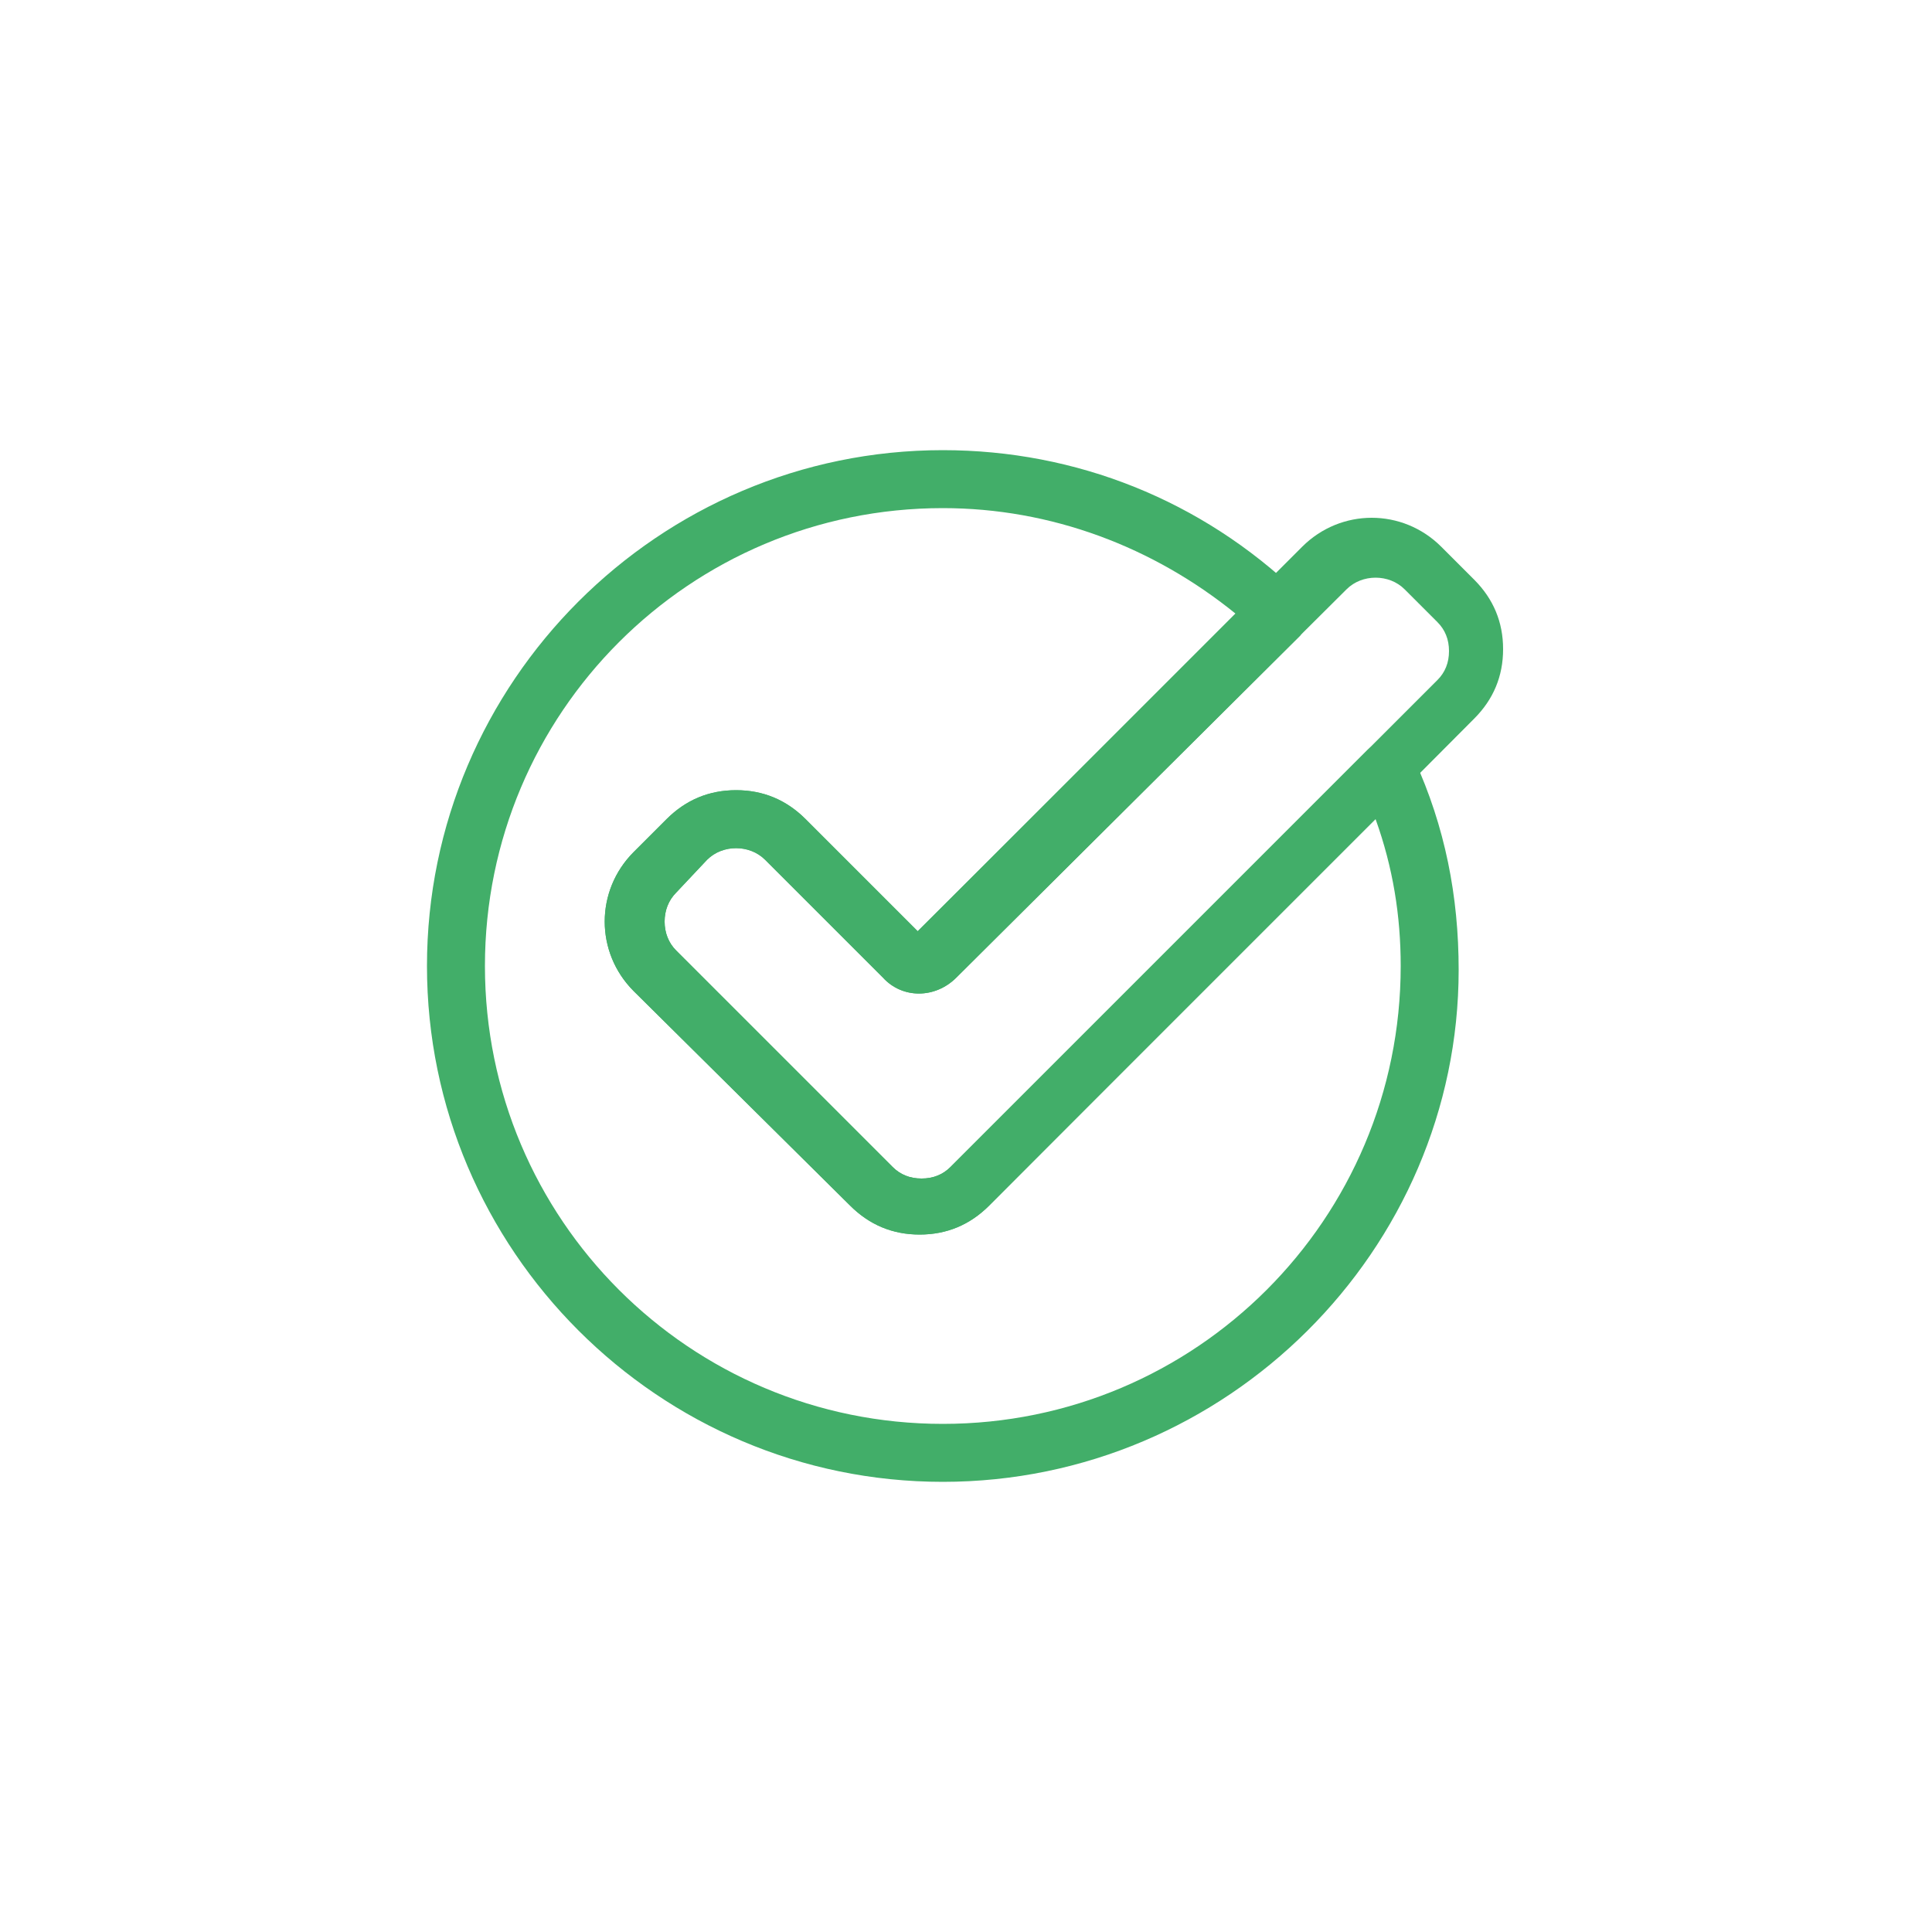 <?xml version="1.0" encoding="utf-8"?>
<!-- Generator: Adobe Illustrator 27.9.0, SVG Export Plug-In . SVG Version: 6.00 Build 0)  -->
<svg version="1.1" xmlns="http://www.w3.org/2000/svg" xmlns:xlink="http://www.w3.org/1999/xlink" x="0px" y="0px"
	 viewBox="0 0 100 100" style="enable-background:new 0 0 100 100;" xml:space="preserve">
<style type="text/css">
	.st0{display:none;}
	.st1{display:inline;}
	.st2{fill:none;stroke:#42AE69;stroke-width:3;stroke-linecap:round;stroke-miterlimit:10;}
	.st3{fill:#F3F3F3;}
	.st4{display:inline;fill:#F3F3F3;}
	.st5{fill:#42AE69;}
	.st6{fill:#FFFFFF;}
</style>
<g id="Layer_1">
	<g>
		<path class="st5" d="M47.6,63.9C47.6,63.9,47.6,63.9,47.6,63.9c-1.4,0-2.6-0.5-3.6-1.5L32.8,51.3c-2-2-2-5.2,0-7.2l0,0l1.7-1.7
			c1-1,2.2-1.5,3.6-1.5c1.4,0,2.6,0.5,3.6,1.5l5.8,5.8l19.9-19.9c2-2,5.2-2,7.2,0l1.7,1.7c1,1,1.5,2.2,1.5,3.6s-0.5,2.6-1.5,3.6
			L51.2,62.4C50.2,63.4,49,63.9,47.6,63.9z M35,46.2c-0.8,0.8-0.8,2.2,0,3l11.2,11.2c0.4,0.4,0.9,0.6,1.5,0.6h0
			c0.6,0,1.1-0.2,1.5-0.6l25.2-25.2c0.4-0.4,0.6-0.9,0.6-1.5s-0.2-1.1-0.6-1.5l-1.7-1.7c-0.8-0.8-2.2-0.8-3,0L49.5,50.6
			c-1.1,1.1-2.8,1.1-3.8,0l-6.1-6.1c-0.8-0.8-2.2-0.8-3,0L35,46.2z"/>
		<path class="st5" d="M48.8,76.7c-14.7,0-26.7-12-26.7-26.7s12-26.7,26.7-26.7c6.9,0,13.4,2.6,18.4,7.4c0.3,0.3,0.5,0.7,0.5,1.1
			c0,0.4-0.2,0.8-0.4,1.1L49.5,50.6c-1.1,1.1-2.8,1.1-3.8,0l-6.1-6.1c-0.8-0.8-2.2-0.8-3,0L35,46.2c-0.4,0.4-0.6,0.9-0.6,1.5
			s0.2,1.1,0.6,1.5l11.2,11.2l0,0c0.4,0.4,0.9,0.6,1.5,0.6h0c0.6,0,1.1-0.2,1.5-0.6l21.6-21.6c0.3-0.3,0.8-0.5,1.3-0.4
			c0.5,0.1,0.9,0.4,1.1,0.9c1.6,3.5,2.3,7.1,2.3,10.9C75.5,64.7,63.5,76.7,48.8,76.7z M48.8,26.3c-13.1,0-23.7,10.6-23.7,23.7
			s10.6,23.7,23.7,23.7S72.5,63.1,72.5,50c0-2.6-0.4-5.1-1.3-7.6l-20,20c-1,1-2.2,1.5-3.6,1.5c0,0,0,0,0,0c-1.4,0-2.6-0.5-3.6-1.5
			l0,0l0,0L32.8,51.3c-2-2-2-5.2,0-7.2l1.7-1.7c1-1,2.2-1.5,3.6-1.5c1.4,0,2.6,0.5,3.6,1.5l5.8,5.8L64,31.8
			C59.7,28.3,54.4,26.3,48.8,26.3z"/>
	</g>
</g>
<g id="Layer_2">
</g>
<g id="Layer_3">
</g>
<g id="Layer_4">
</g>
<g id="Layer_5">
</g>
<g id="Layer_6">
</g>
<g id="Layer_7">
</g>
<g id="Layer_8">
</g>
</svg>
